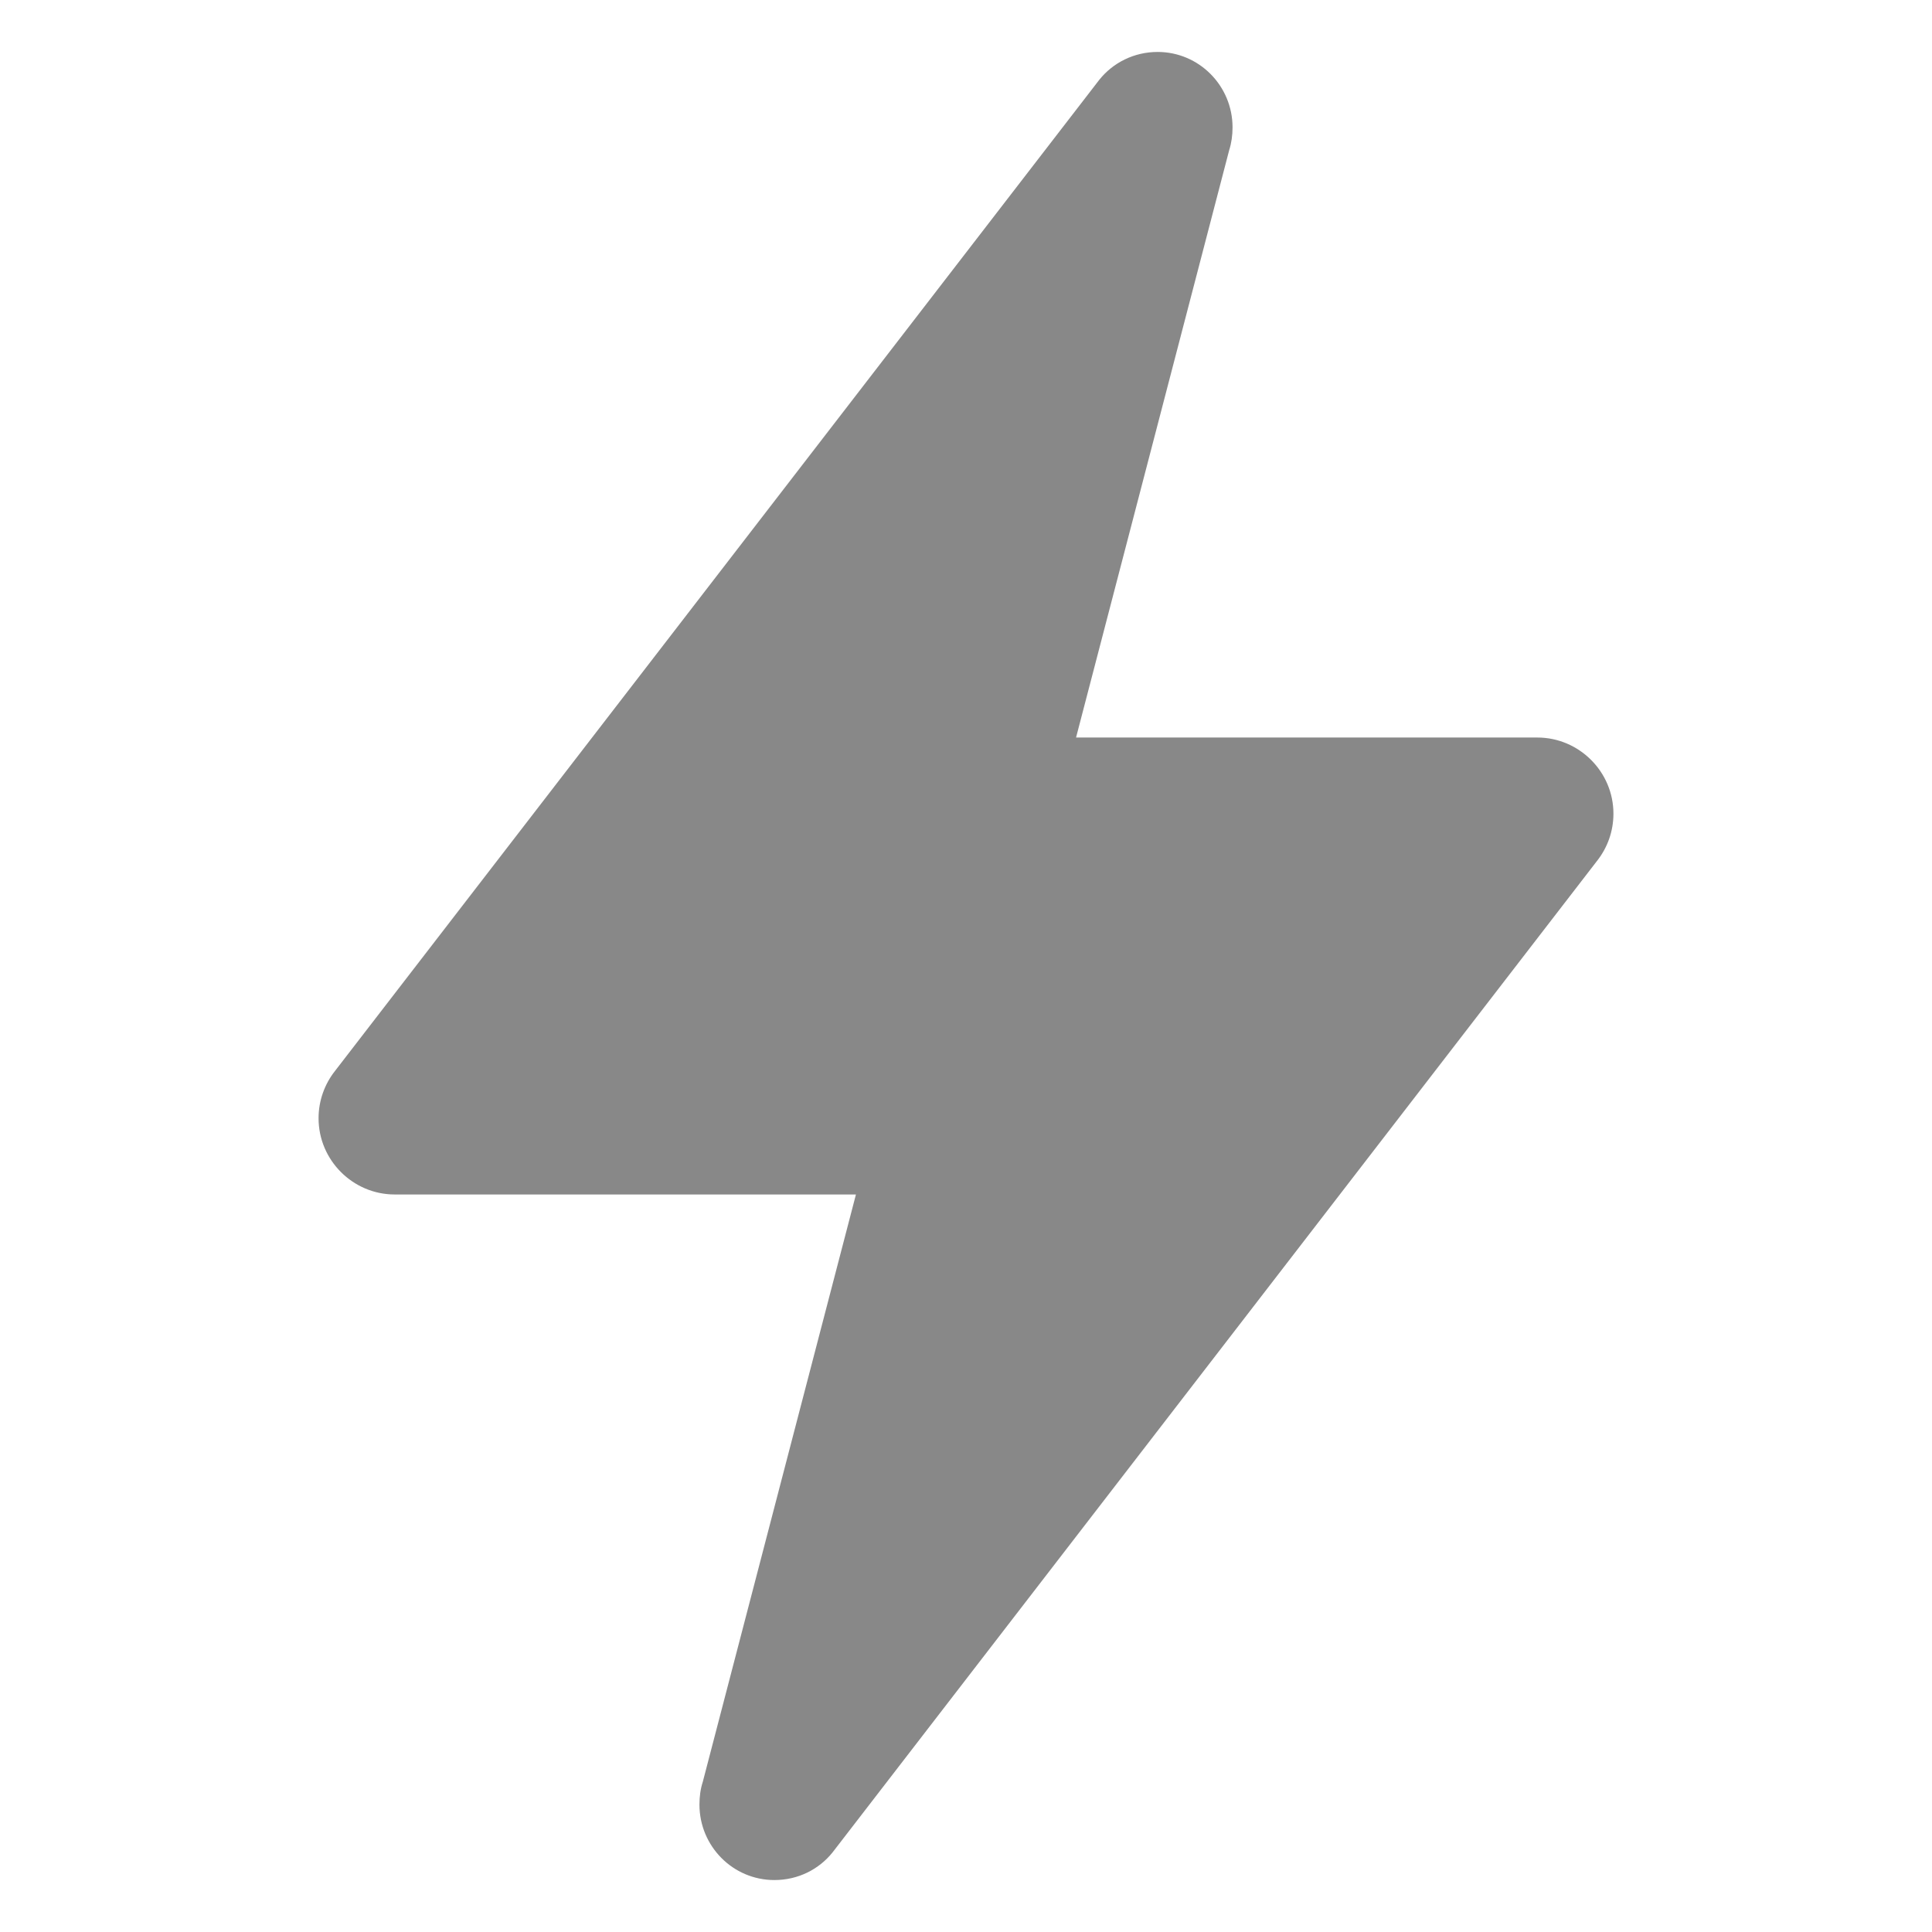 <?xml version="1.0" encoding="UTF-8" standalone="no"?> <svg xmlns="http://www.w3.org/2000/svg" xmlns:xlink="http://www.w3.org/1999/xlink" xmlns:serif="http://www.serif.com/" width="100%" height="100%" viewBox="0 0 27 27" version="1.1" xml:space="preserve" style="fill-rule:evenodd;clip-rule:evenodd;stroke-linejoin:round;stroke-miterlimit:2;"><path d="M15.038,10.307l2.14,-8.208c0.032,-0.1 0.047,-0.208 0.047,-0.319c0,-0.58 -0.467,-1.054 -1.047,-1.054c-0.329,0 -0.624,0.15 -0.815,0.389l-10.683,13.854c-0.142,0.181 -0.228,0.41 -0.228,0.659c-0,0.586 0.48,1.065 1.064,1.065l6.446,-0l-2.14,8.207c-0.033,0.102 -0.047,0.208 -0.047,0.32c-0,0.58 0.467,1.054 1.047,1.054c0.331,-0 0.624,-0.149 0.815,-0.389l10.682,-13.854c0.143,-0.181 0.229,-0.41 0.229,-0.66c0,-0.586 -0.48,-1.064 -1.064,-1.064l-6.446,0Z" style="fill:#888;"></path></svg> 